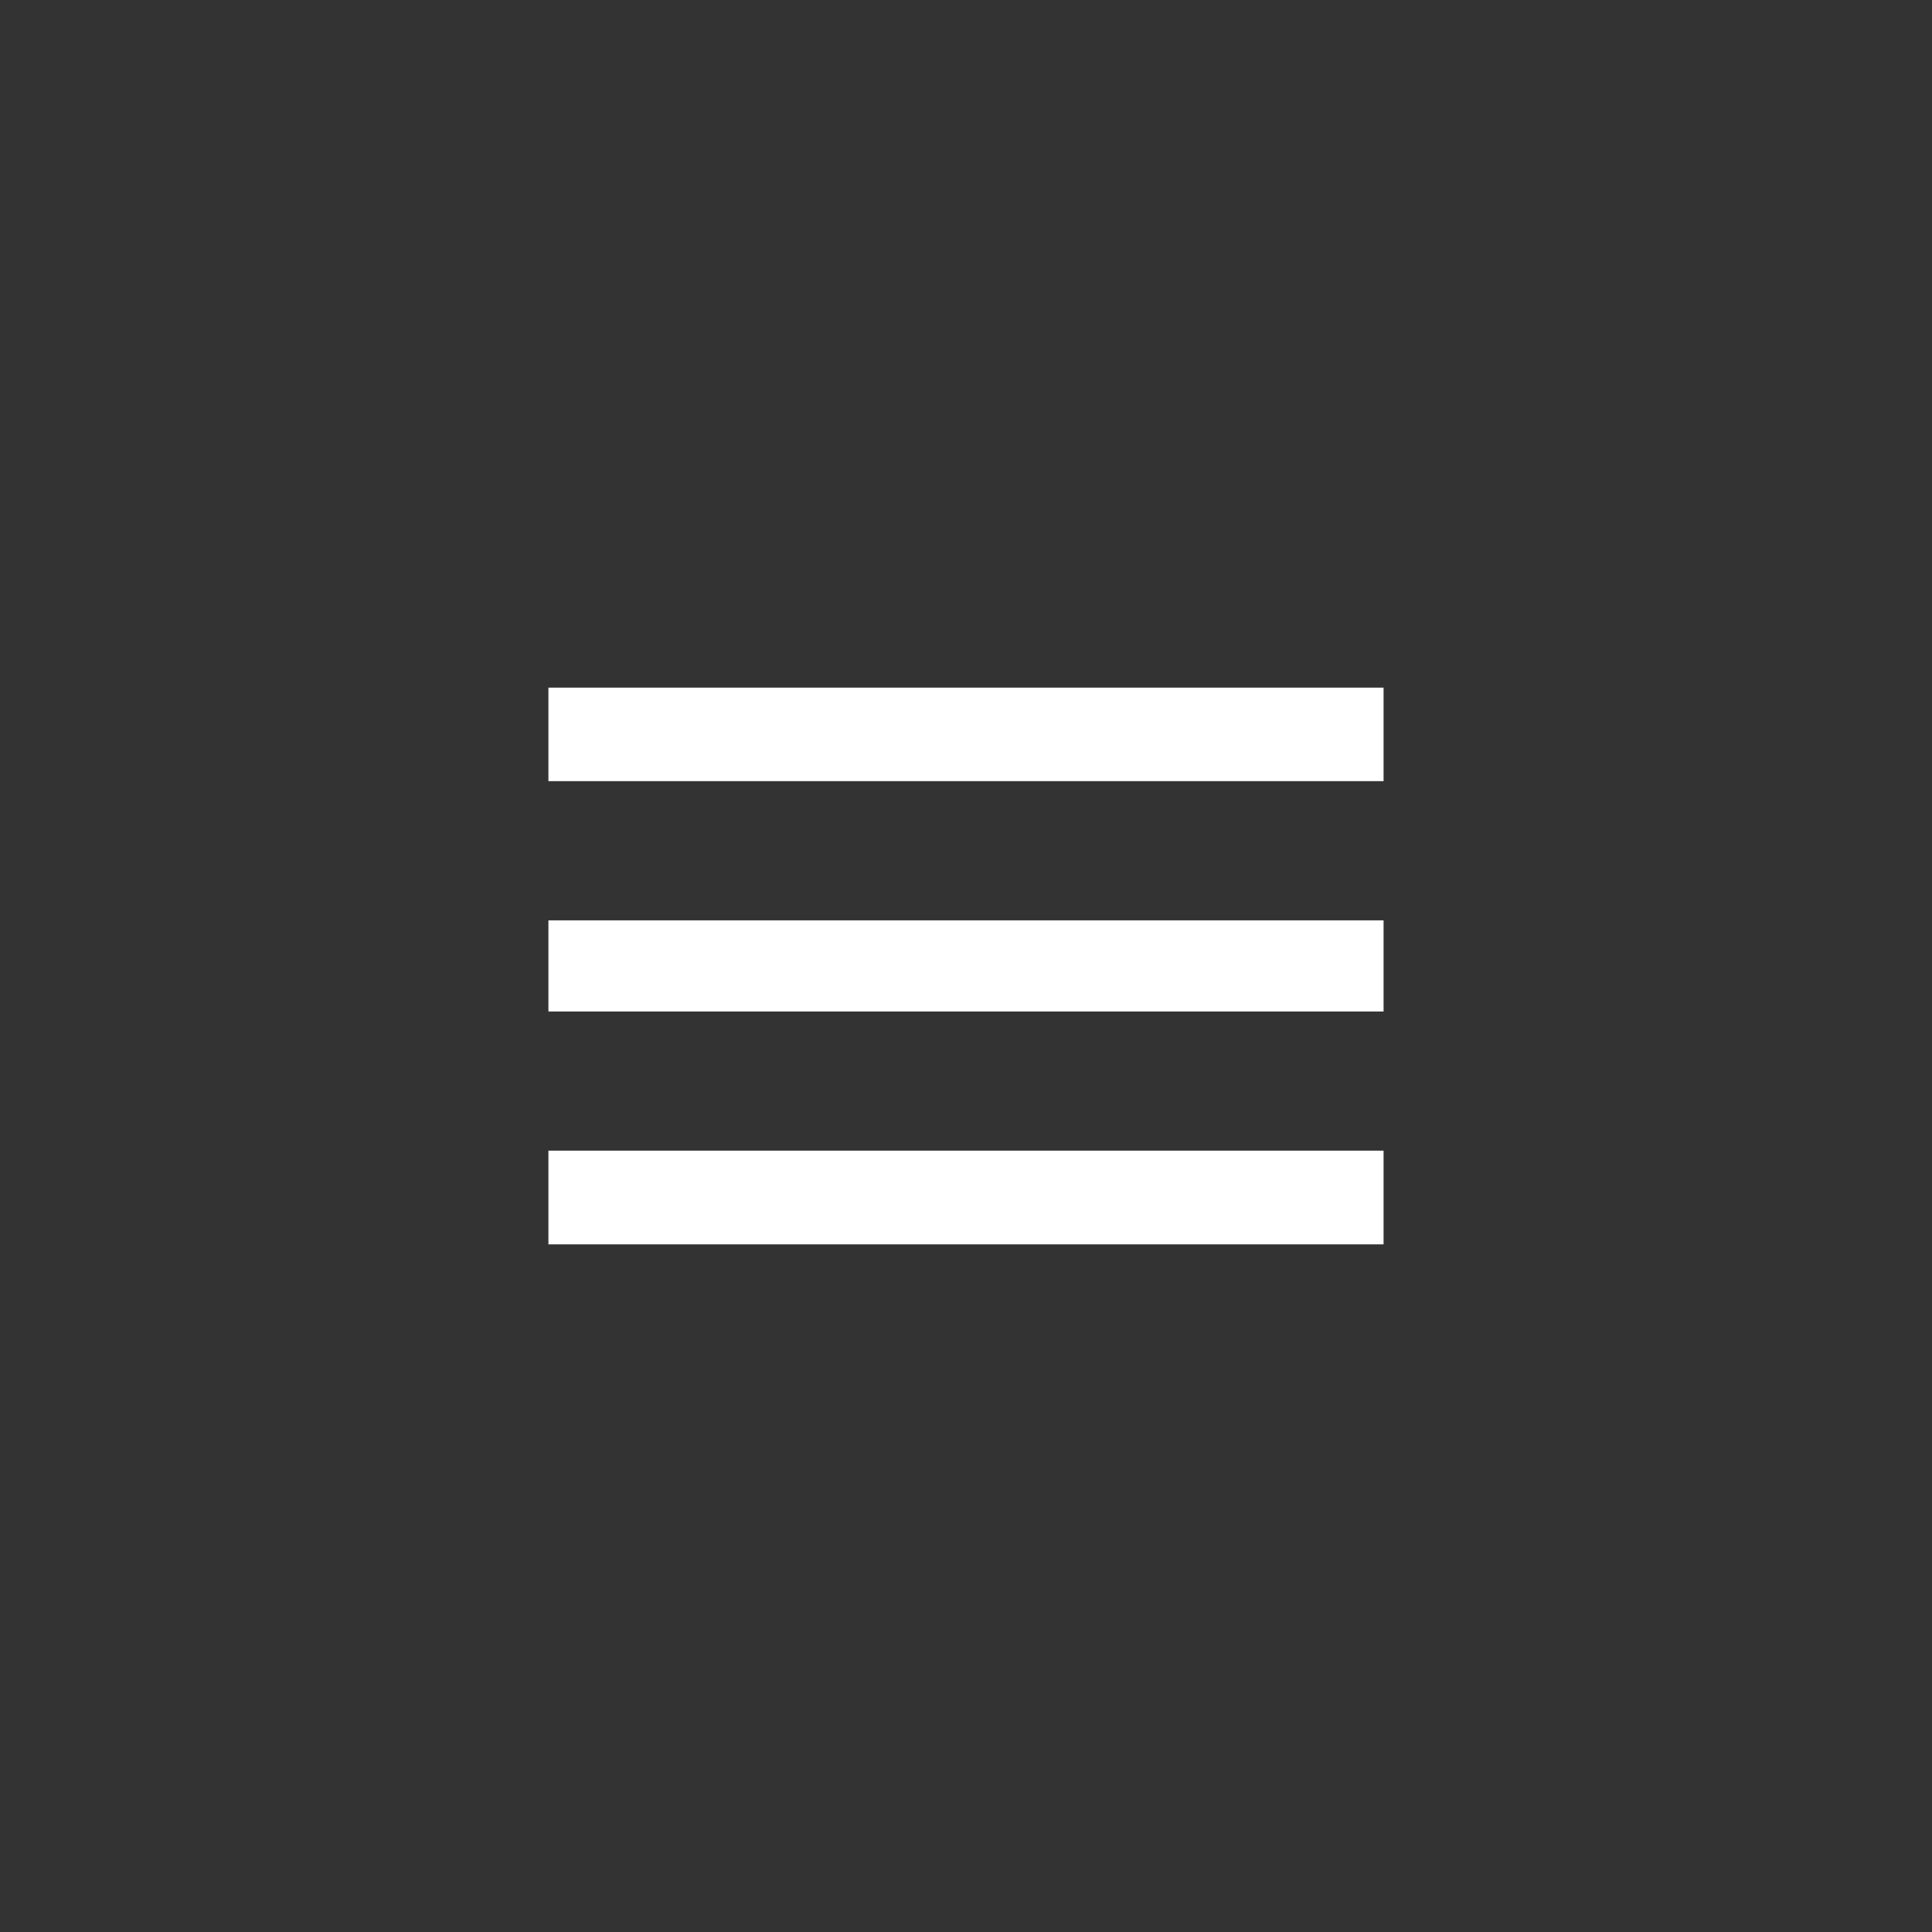 <svg id="Layer_1" data-name="Layer 1" xmlns="http://www.w3.org/2000/svg" viewBox="0 0 208.2 208.2"><rect x="0" y="0" width="208.2" height="208.2" fill="#333333" stroke="none"/><defs><style>.cls-1{fill:#fff;}</style></defs><title>hamburger</title><path class="cls-1" d="M59.1,74.1h90V84.18h-90V74.1Zm0,34.92V99.18h90V109h-90Zm0,25.08V124h90V134.1h-90Z"/></svg>